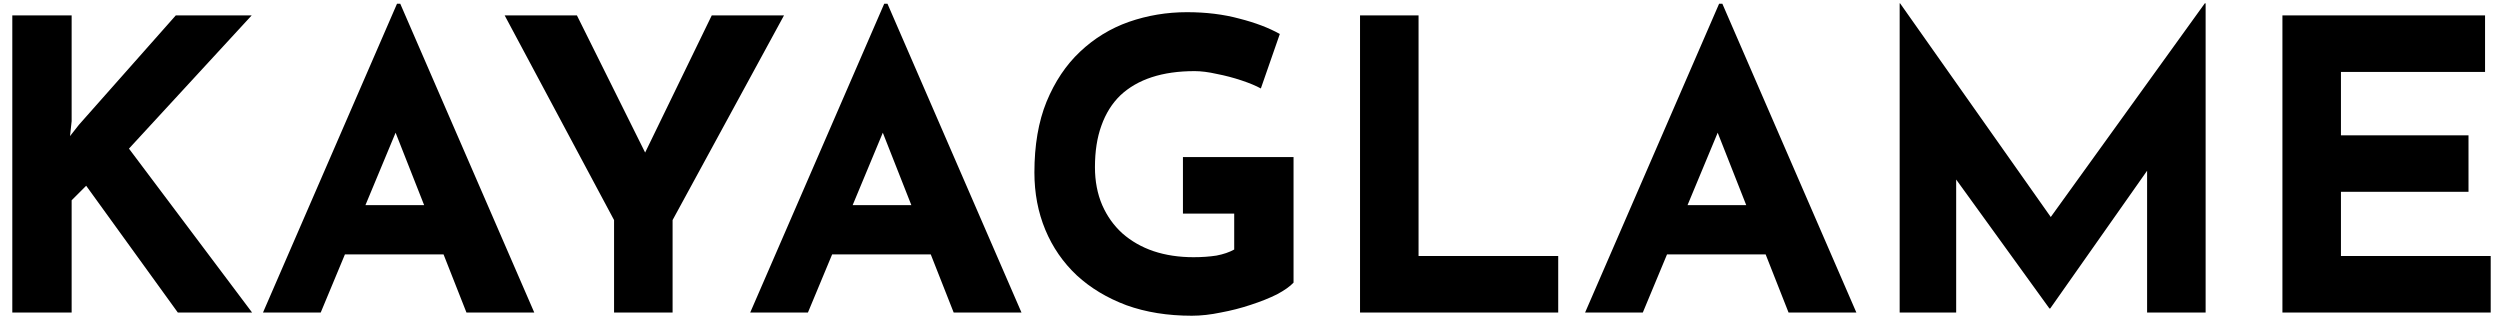 <svg width="192" height="25" viewBox="0 0 192 25" fill="none" xmlns="http://www.w3.org/2000/svg">
<path d="M5.502 9.306L5.378 10.453L6.06 9.585L13.5 1.184H19.328L9.904 11.414L19.359 24H13.655L6.618 14.266L5.502 15.382V24H0.945V1.184H5.502V9.306ZM20.199 24L30.491 0.285H30.739L41.031 24H35.823L29.251 7.322L32.506 5.09L24.632 24H20.199ZM27.236 15.754H34.087L35.668 19.536H25.841L27.236 15.754ZM47.16 16.901L38.759 1.184H44.308L50.198 13.026L48.865 13.119L54.662 1.184H60.211L51.655 16.901V24H47.16V16.901ZM57.617 24L67.909 0.285H68.157L78.449 24H73.241L66.669 7.322L69.924 5.09L62.05 24H57.617ZM64.654 15.754H71.505L73.086 19.536H63.259L64.654 15.754ZM99.344 21.706C99.075 21.995 98.651 22.295 98.073 22.605C97.494 22.894 96.822 23.163 96.058 23.411C95.314 23.659 94.549 23.855 93.764 24C92.978 24.165 92.234 24.248 91.532 24.248C89.672 24.248 87.998 23.979 86.51 23.442C85.022 22.884 83.751 22.119 82.697 21.148C81.643 20.156 80.837 18.988 80.279 17.645C79.721 16.302 79.442 14.834 79.442 13.243C79.442 11.156 79.752 9.347 80.372 7.818C81.012 6.268 81.87 4.987 82.945 3.974C84.04 2.941 85.29 2.176 86.696 1.68C88.122 1.184 89.61 0.936 91.16 0.936C92.627 0.936 93.97 1.101 95.19 1.432C96.409 1.742 97.442 2.135 98.29 2.61L96.833 6.795C96.461 6.588 95.965 6.382 95.345 6.175C94.725 5.968 94.094 5.803 93.454 5.679C92.813 5.534 92.245 5.462 91.749 5.462C90.509 5.462 89.413 5.617 88.463 5.927C87.512 6.237 86.706 6.702 86.045 7.322C85.404 7.942 84.918 8.717 84.588 9.647C84.257 10.556 84.092 11.621 84.092 12.84C84.092 13.915 84.278 14.886 84.65 15.754C85.022 16.601 85.538 17.325 86.2 17.924C86.882 18.523 87.677 18.978 88.587 19.288C89.517 19.598 90.54 19.753 91.656 19.753C92.296 19.753 92.885 19.712 93.423 19.629C93.96 19.526 94.415 19.371 94.787 19.164V16.405H90.85V12.065H99.344V21.706ZM104.45 1.184H108.945V19.66H119.671V24H104.45V1.184ZM121.736 24L132.028 0.285H132.276L142.568 24H137.36L130.788 7.322L134.043 5.09L126.169 24H121.736ZM128.773 15.754H135.624L137.205 19.536H127.378L128.773 15.754ZM145.894 24V0.254H145.925L158.604 18.234L156.682 17.8L169.33 0.254H169.392V24H164.897V10.391L165.176 12.716L157.457 23.69H157.395L149.459 12.716L150.234 10.577V24H145.894ZM175.29 1.184H190.852V5.524H179.785V10.391H189.581V14.731H179.785V19.66H191.286V24H175.29V1.184Z" fill="black"/>
</svg>
